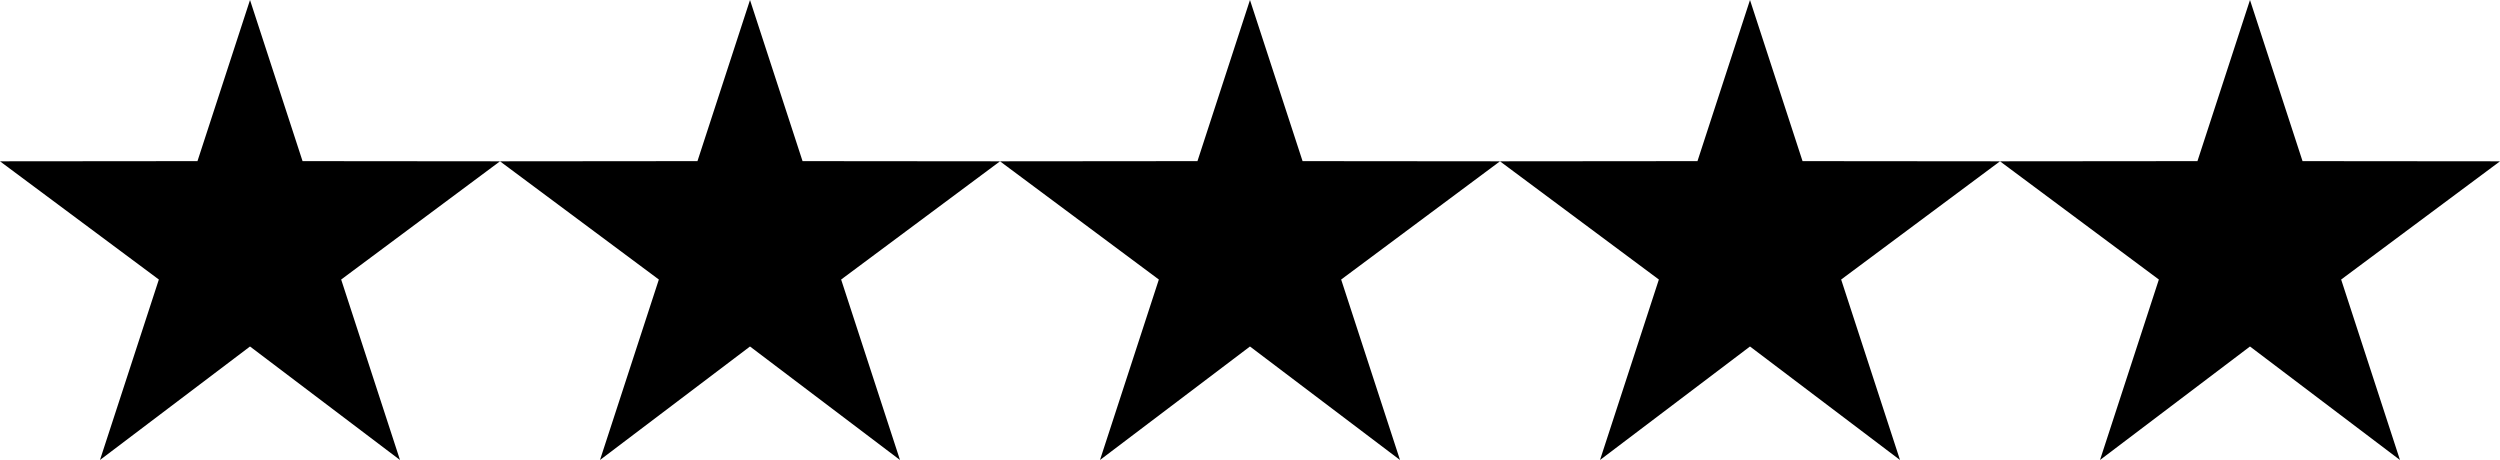 <?xml version="1.0" encoding="utf-8"?>
<!-- Generator: Adobe Illustrator 24.1.1, SVG Export Plug-In . SVG Version: 6.00 Build 0)  -->
<svg version="1.1" id="Layer_1" xmlns="http://www.w3.org/2000/svg" xmlns:xlink="http://www.w3.org/1999/xlink" x="0px" y="0px"
	 width="97.826px" height="18px" viewBox="0 0 97.826 18" enable-background="new 0 0 97.826 18" xml:space="preserve">
<g>
	<g>
		<polygon points="88.043,13.558 93.912,18 91.61,10.938 97.826,6.312 90.099,6.305 88.043,0 85.987,6.305 78.261,6.312 
			84.477,10.938 82.174,18 		"/>
	</g>
	<g>
		<polygon points="68.478,13.558 74.348,18 72.045,10.938 78.261,6.312 70.534,6.305 68.478,0 66.423,6.305 58.695,6.312 
			64.912,10.938 62.609,18 		"/>
	</g>
	<g>
		<polygon points="48.912,13.558 54.783,18 52.48,10.938 58.695,6.312 50.97,6.305 48.912,0 46.857,6.305 39.131,6.312 
			45.346,10.938 43.043,18 		"/>
	</g>
	<g>
		<polygon points="29.348,13.558 35.217,18 32.914,10.938 39.131,6.312 31.404,6.305 29.348,0 27.292,6.305 19.565,6.312 
			25.781,10.938 23.478,18 		"/>
	</g>
	<g>
		<polygon points="9.783,13.558 15.652,18 13.35,10.938 19.565,6.312 11.839,6.305 9.783,0 7.727,6.305 0,6.312 6.216,10.938 
			3.912,18 		"/>
	</g>
</g>
</svg>
